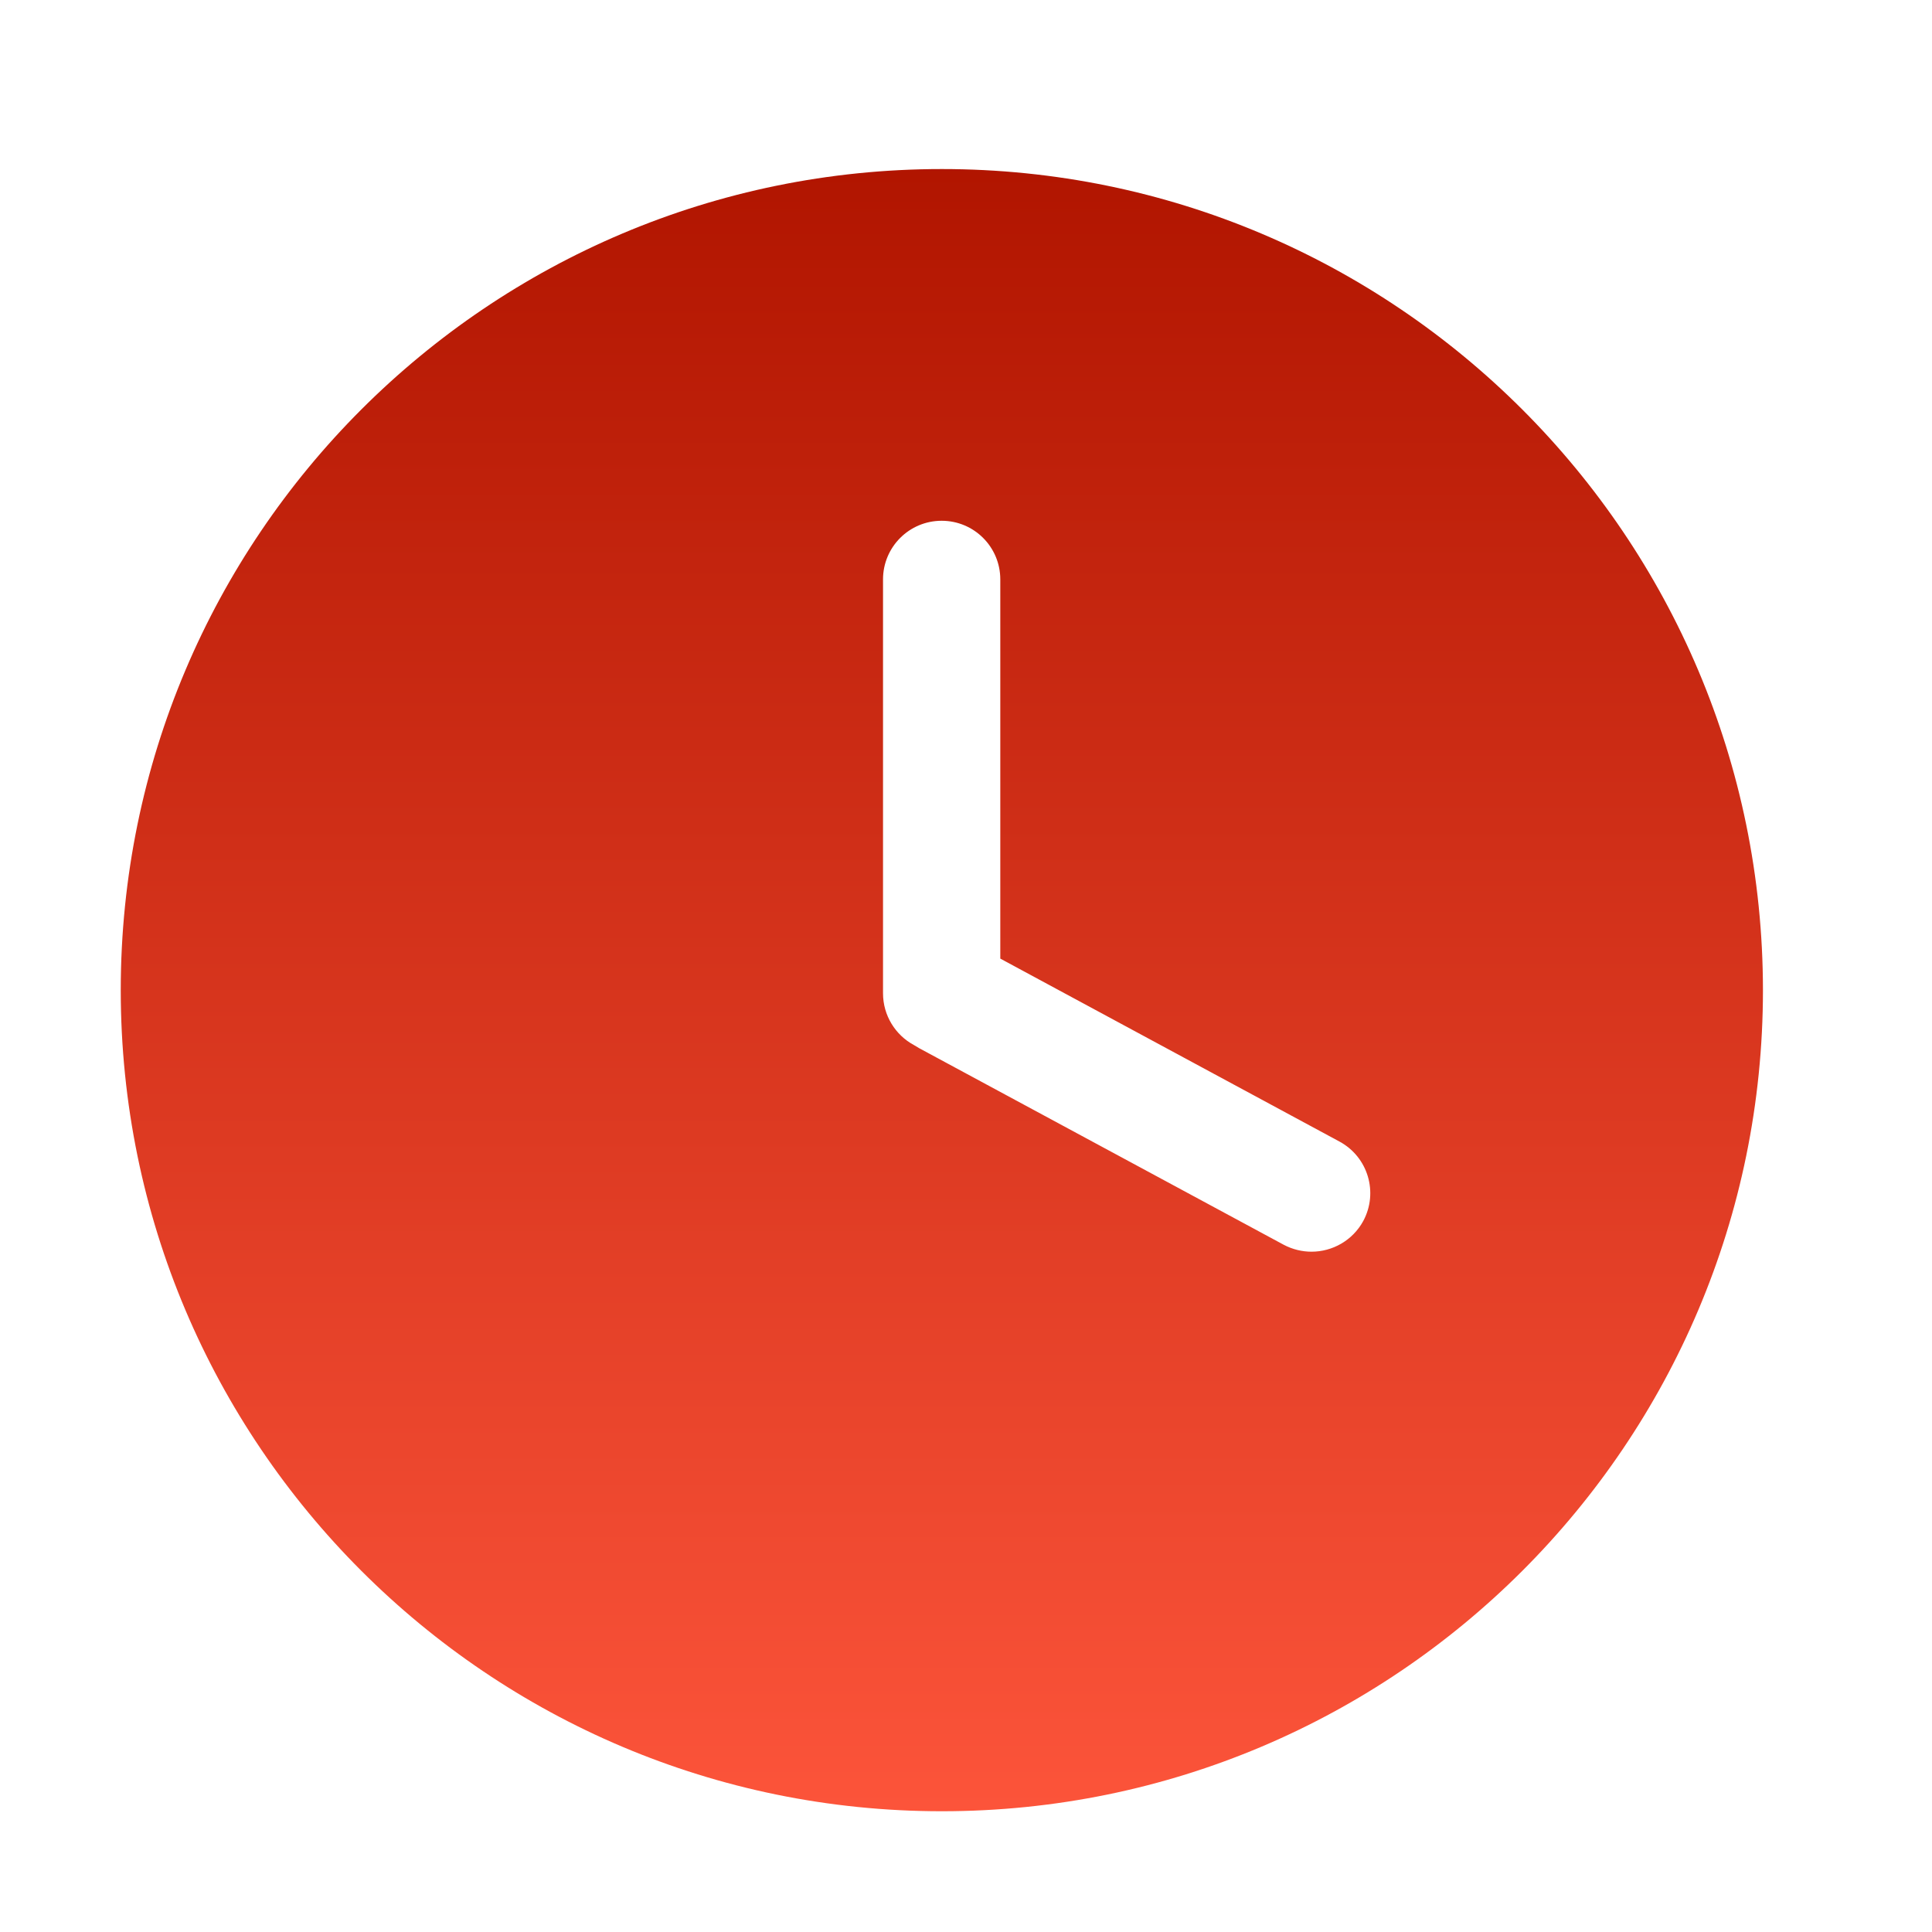 <svg width="40" height="40" viewBox="0 0 40 40" fill="none" xmlns="http://www.w3.org/2000/svg">
<path d="M19.5 3.5C10.112 3.5 2.5 11.112 2.5 20.5C2.5 29.888 10.112 37.5 19.5 37.5C28.888 37.5 36.5 29.888 36.5 20.5C36.496 11.112 28.888 3.5 19.5 3.5ZM27.731 23.634C28.323 23.953 28.543 24.689 28.224 25.281C28.004 25.683 27.586 25.915 27.154 25.915C26.96 25.915 26.763 25.869 26.577 25.771L19.033 21.703L18.919 21.635C18.54 21.43 18.282 21.027 18.282 20.564V11.996C18.282 11.325 18.825 10.782 19.496 10.782C20.168 10.782 20.71 11.325 20.71 11.996V19.847L27.731 23.634Z" fill="url(#paint0_linear_17163_4619)"/>
<defs>
<linearGradient id="paint0_linear_17163_4619" x1="19.5" y1="3.5" x2="19.5" y2="37.5" gradientUnits="userSpaceOnUse">
<stop stop-color="#B11500"/>
<stop offset="1" stop-color="#FC543A"/>
</linearGradient>
</defs>
</svg>
